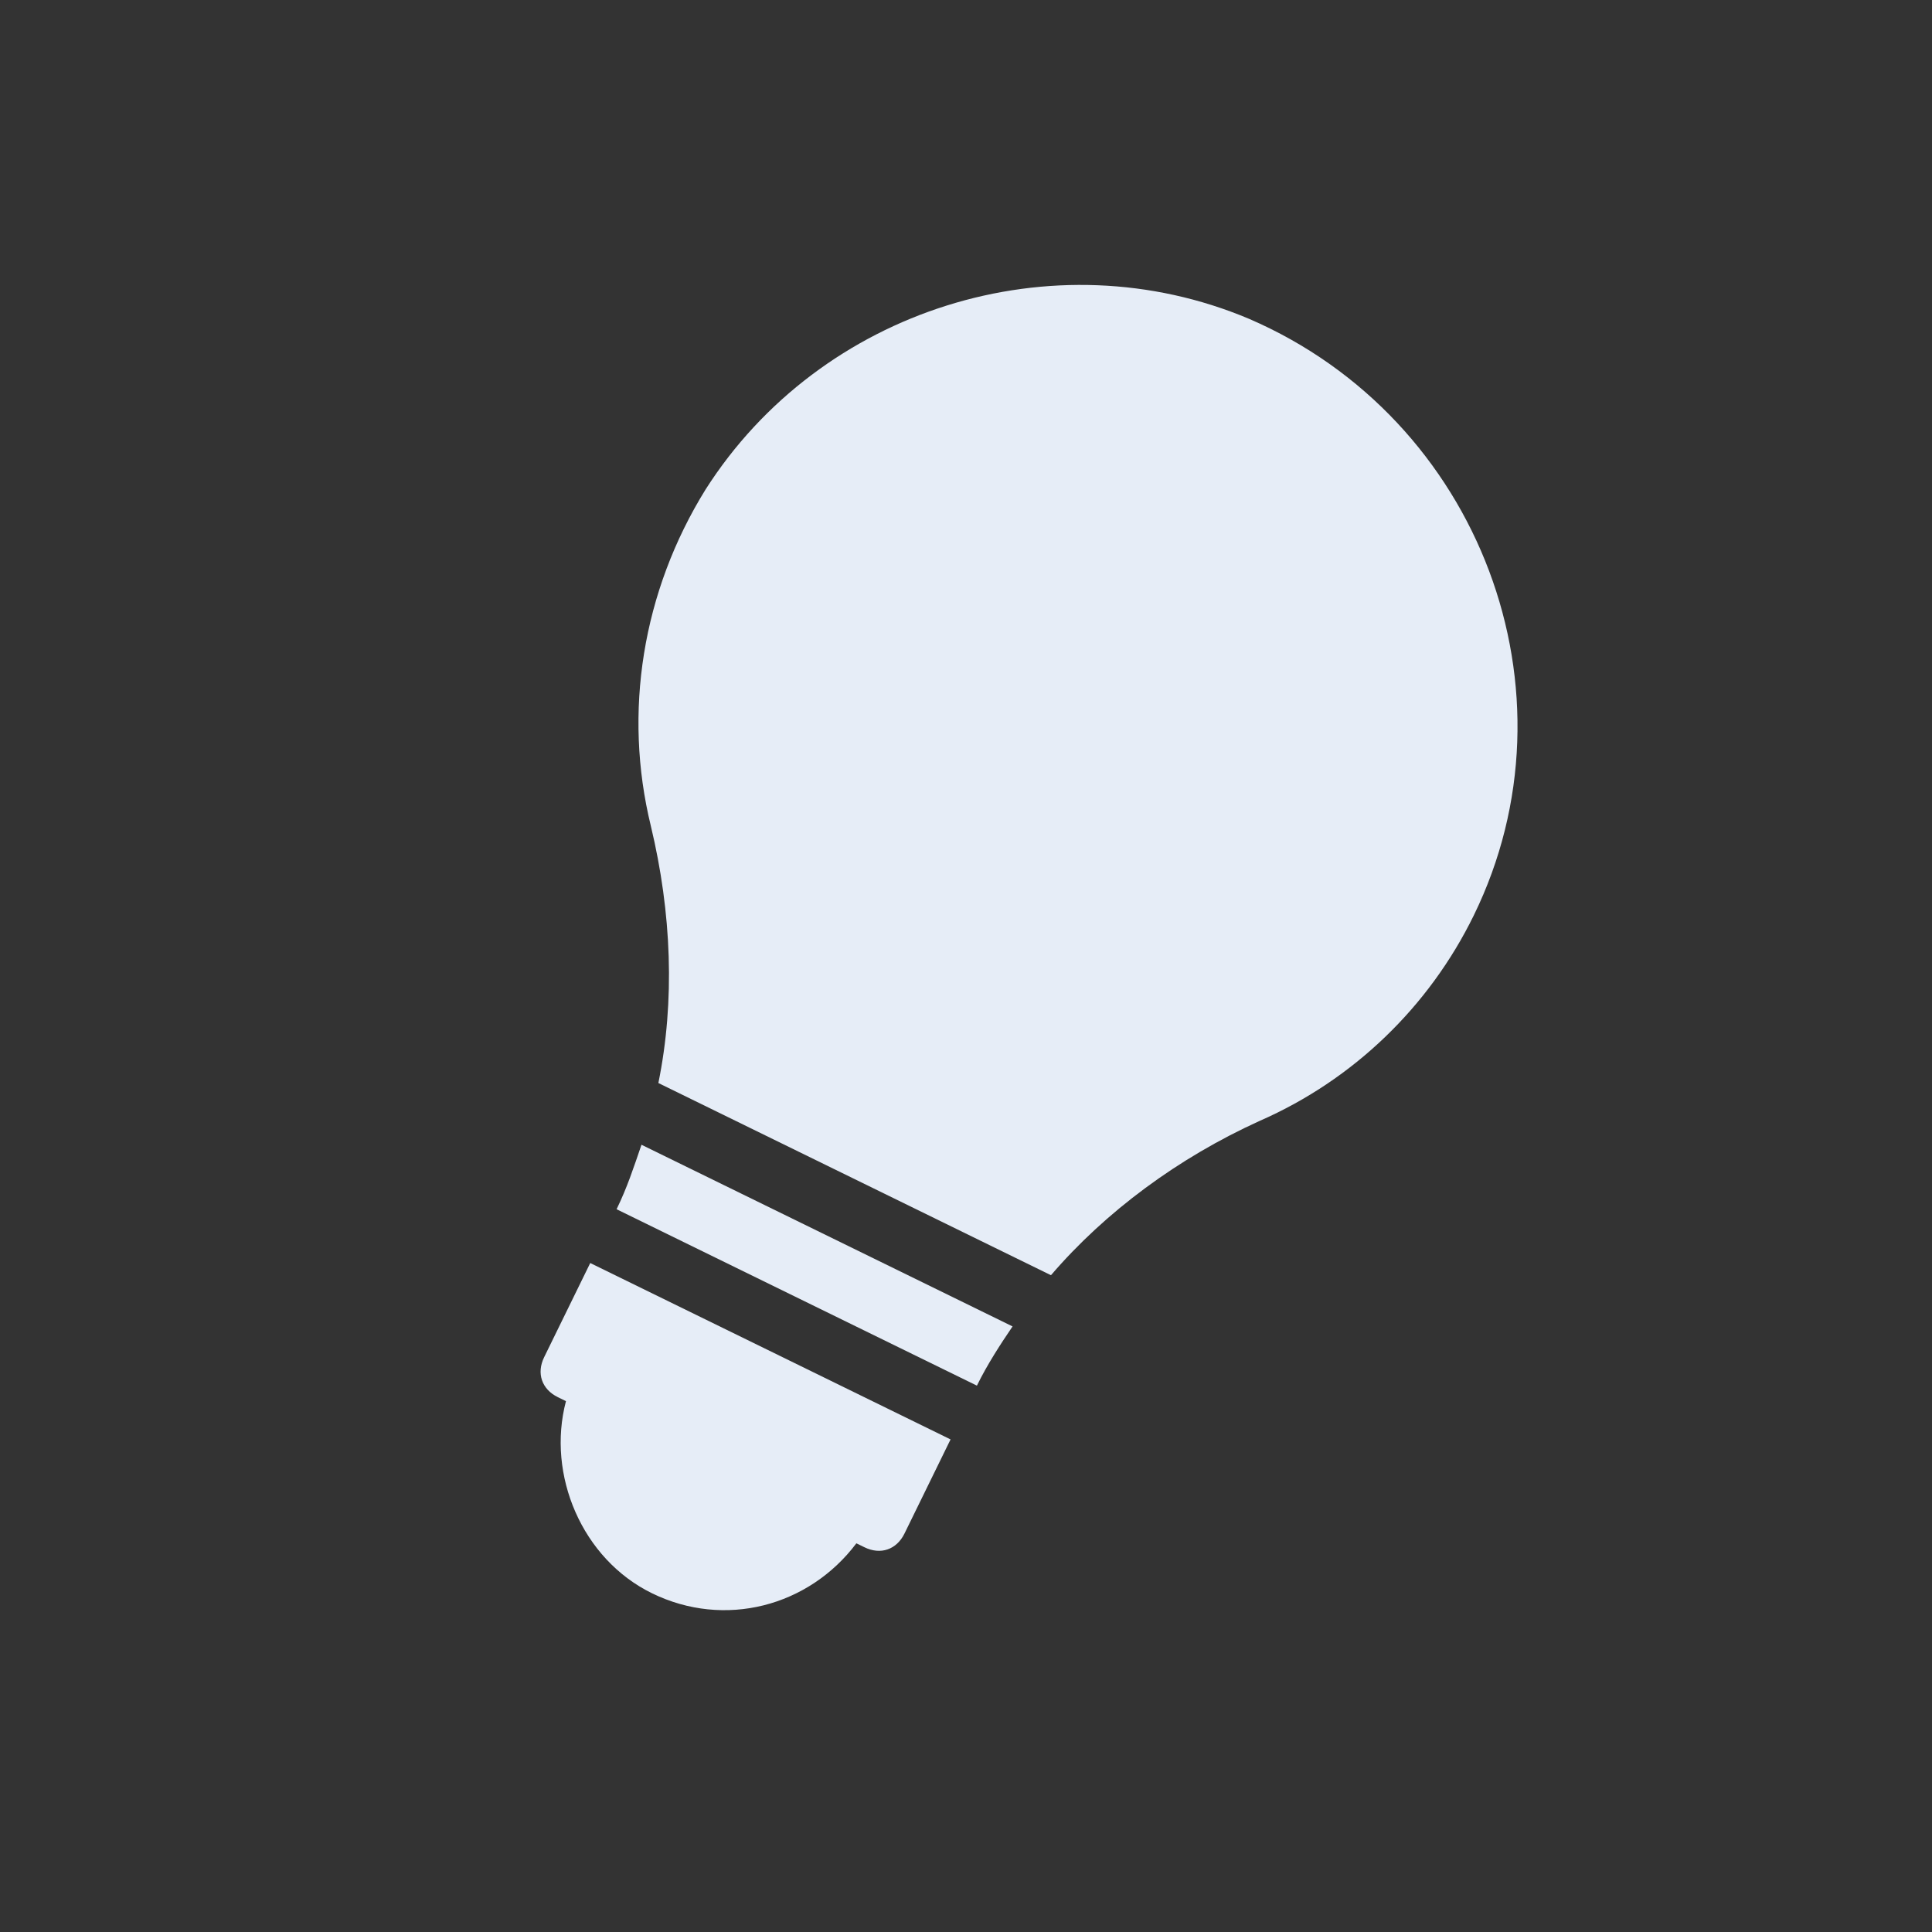 <svg width="105" height="105" viewBox="0 0 105 105" fill="none" xmlns="http://www.w3.org/2000/svg">
<rect x="0" y="0" width="105" height="105" fill="#333333" stroke="none"/>
<g clip-path="url(#clip0_495_486)">
<path d="M34.863 62.215C34.437 63.456 34.082 64.55 33.51 65.719L53.093 75.306C53.666 74.137 54.384 73.039 55.031 72.088L34.863 62.215Z" fill="#E6EDF7"/>
<path d="M32.078 68.643L29.574 73.758C29.145 74.635 29.443 75.505 30.32 75.934L30.759 76.149C29.701 80.16 31.631 84.729 35.431 86.589C39.377 88.52 43.951 87.318 46.542 83.876L46.981 84.09C47.857 84.519 48.728 84.221 49.157 83.344L51.661 78.229L32.078 68.643Z" fill="#E6EDF7"/>
<path d="M67.887 17.329C57.225 12.834 44.596 16.797 38.347 26.601C34.901 32.16 33.865 38.718 35.372 44.891C36.504 49.612 36.689 54.413 35.781 58.86L57.118 69.305C60.072 65.86 64.05 62.916 68.472 60.913C73.547 58.688 77.662 54.723 80.094 49.755C86.032 37.625 80.45 22.753 67.887 17.329Z" fill="#E6EDF7"/>
</g>
<defs>
<clipPath id="clip0_495_486">
<rect width="78.103" height="78.103" fill="white" transform="translate(34.34) rotate(26.083)"/>
</clipPath>
</defs>
</svg>
